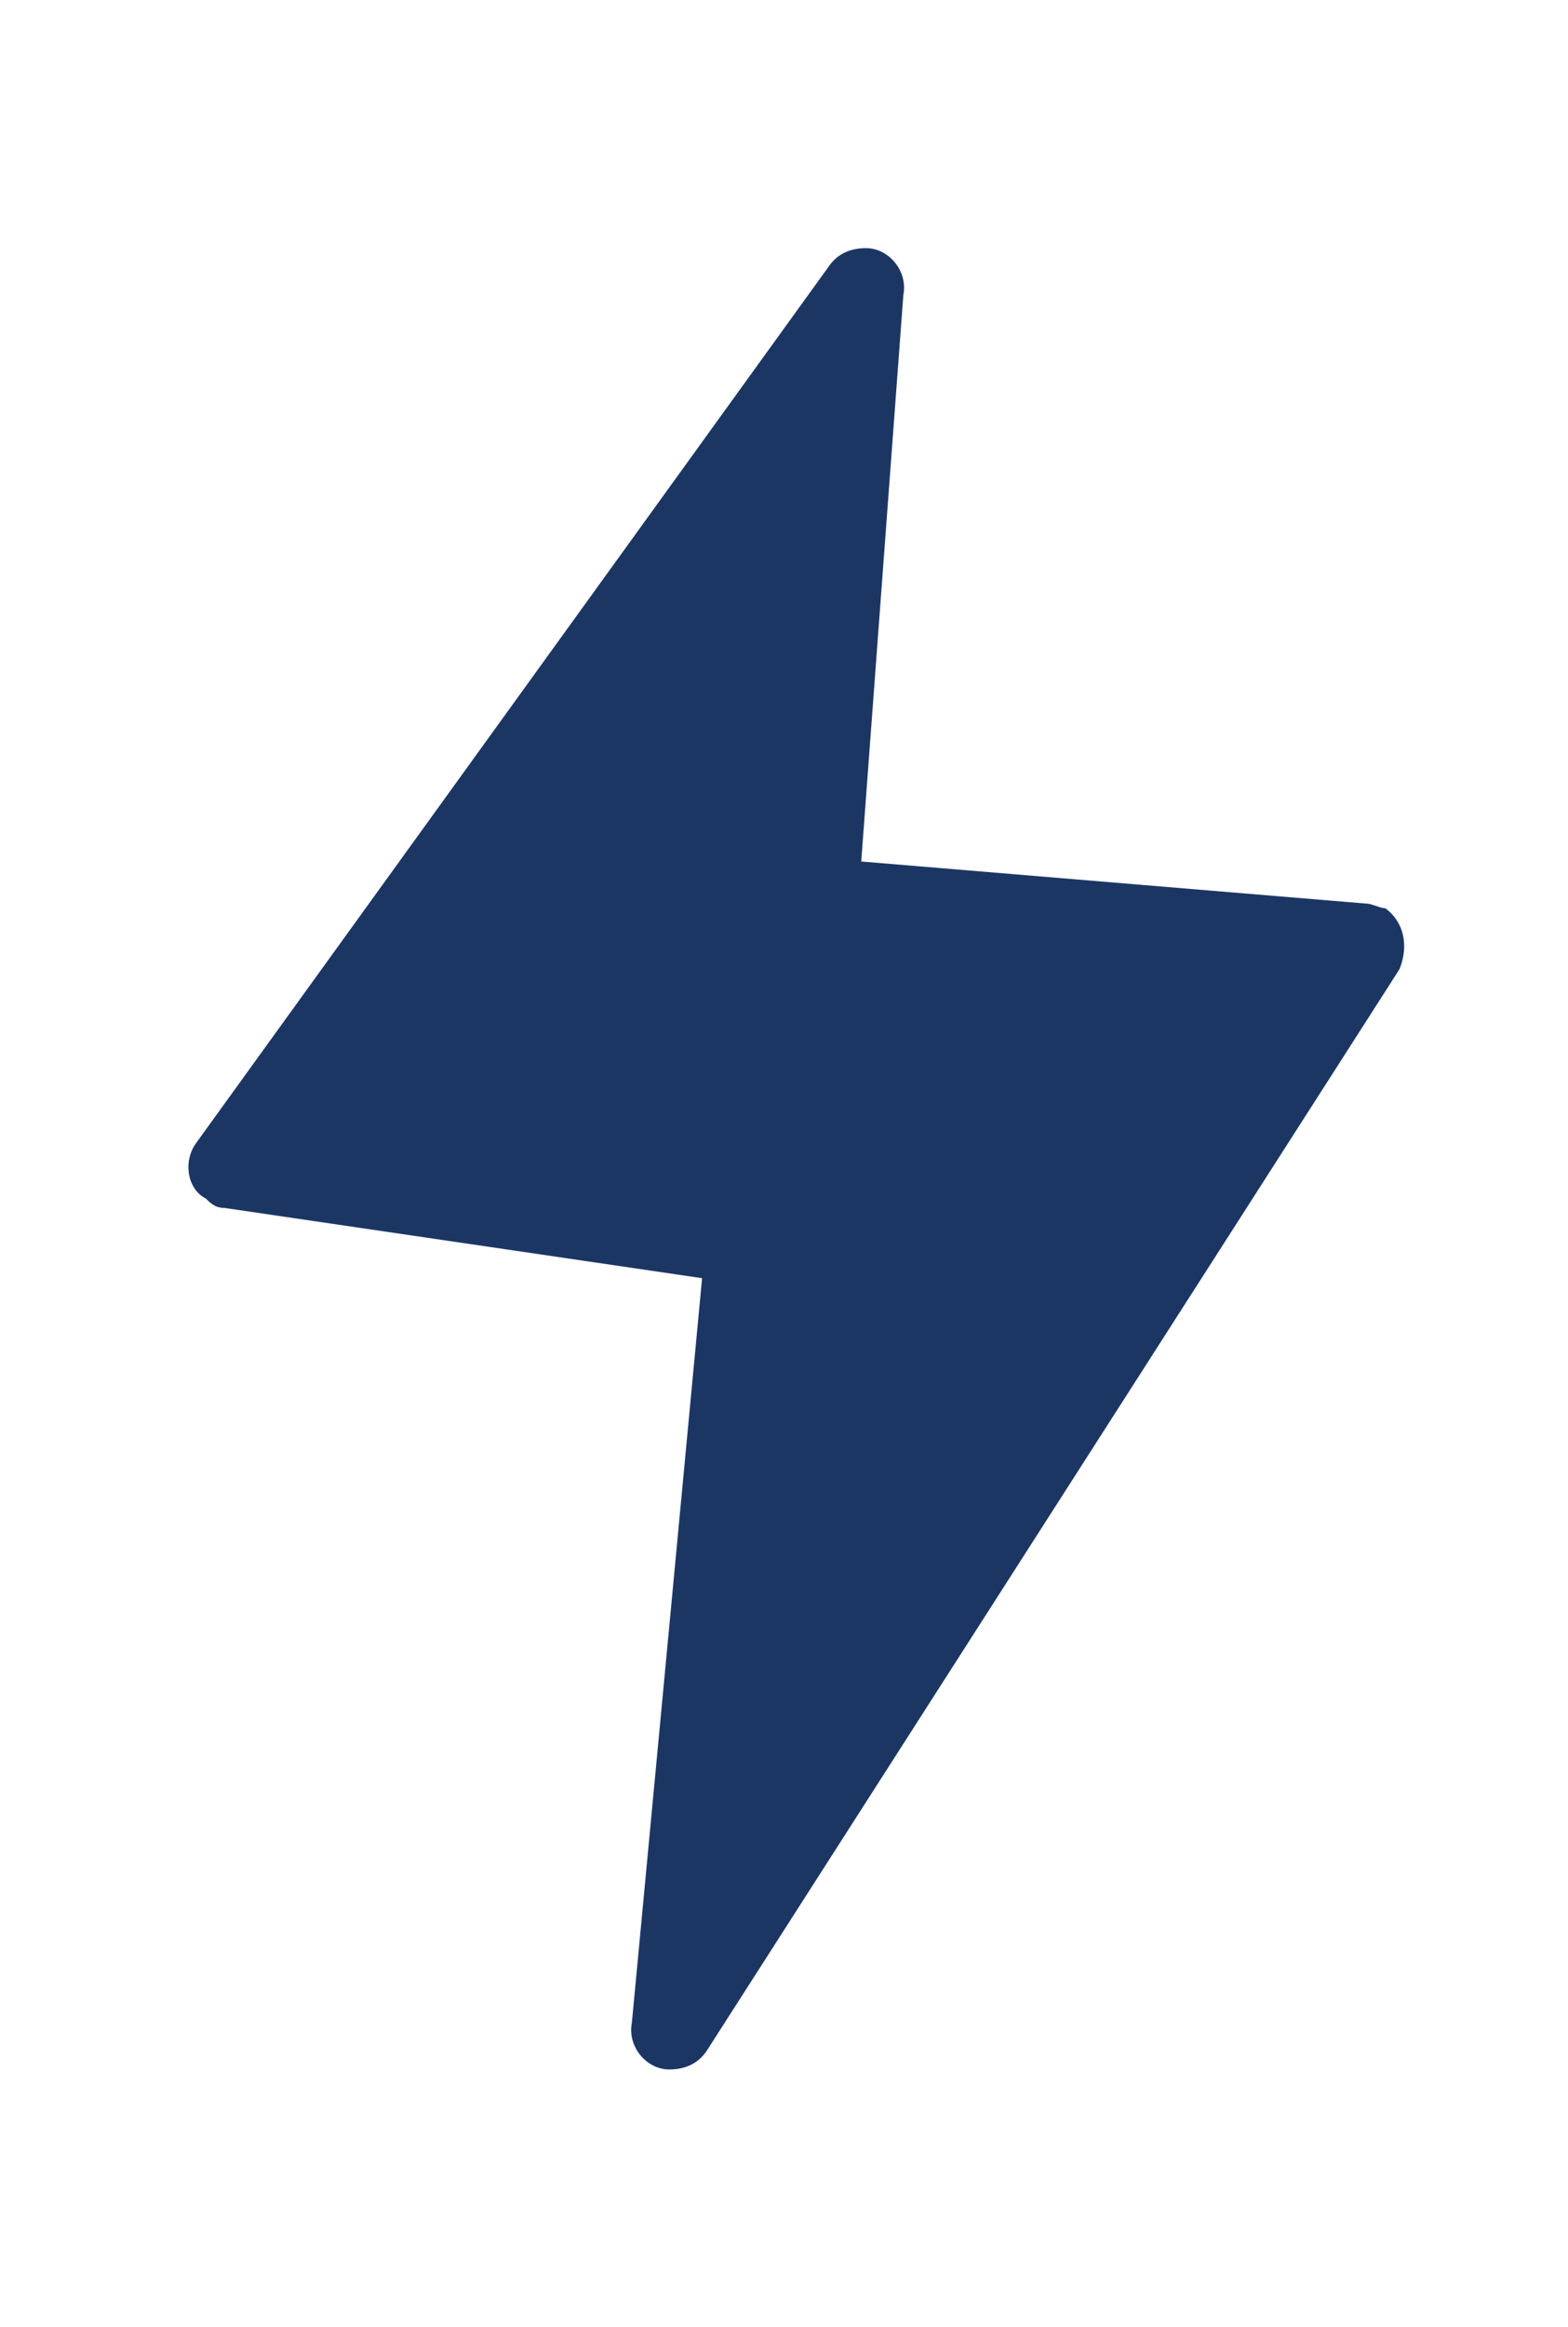 <svg xml:space="preserve" style="enable-background:new 0 0 33.5 49.7;" viewBox="0 0 33.5 49.7" y="0px" x="0px" xmlns:xlink="http://www.w3.org/1999/xlink" xmlns="http://www.w3.org/2000/svg" id="Layer_1" version="1.1">
<style type="text/css">
	.st0{fill:#1C3664;}
</style>
<path d="M4.2,24.4L17.7,5.7c0.2-0.3,0.5-0.4,0.8-0.4c0.5,0,0.9,0.5,0.8,1l-0.9,12.1l10.8,0.9v0c0.1,0,0.3,0.1,0.4,0.1
	c0.4,0.3,0.5,0.8,0.3,1.3L15.1,43.8l0,0c-0.2,0.3-0.5,0.4-0.8,0.4c-0.5,0-0.9-0.5-0.8-1l1.5-15.9L4.8,25.8c-0.2,0-0.3-0.1-0.4-0.2
	C4,25.4,3.9,24.8,4.2,24.4L4.2,24.4z" class="st0"></path>
</svg>
